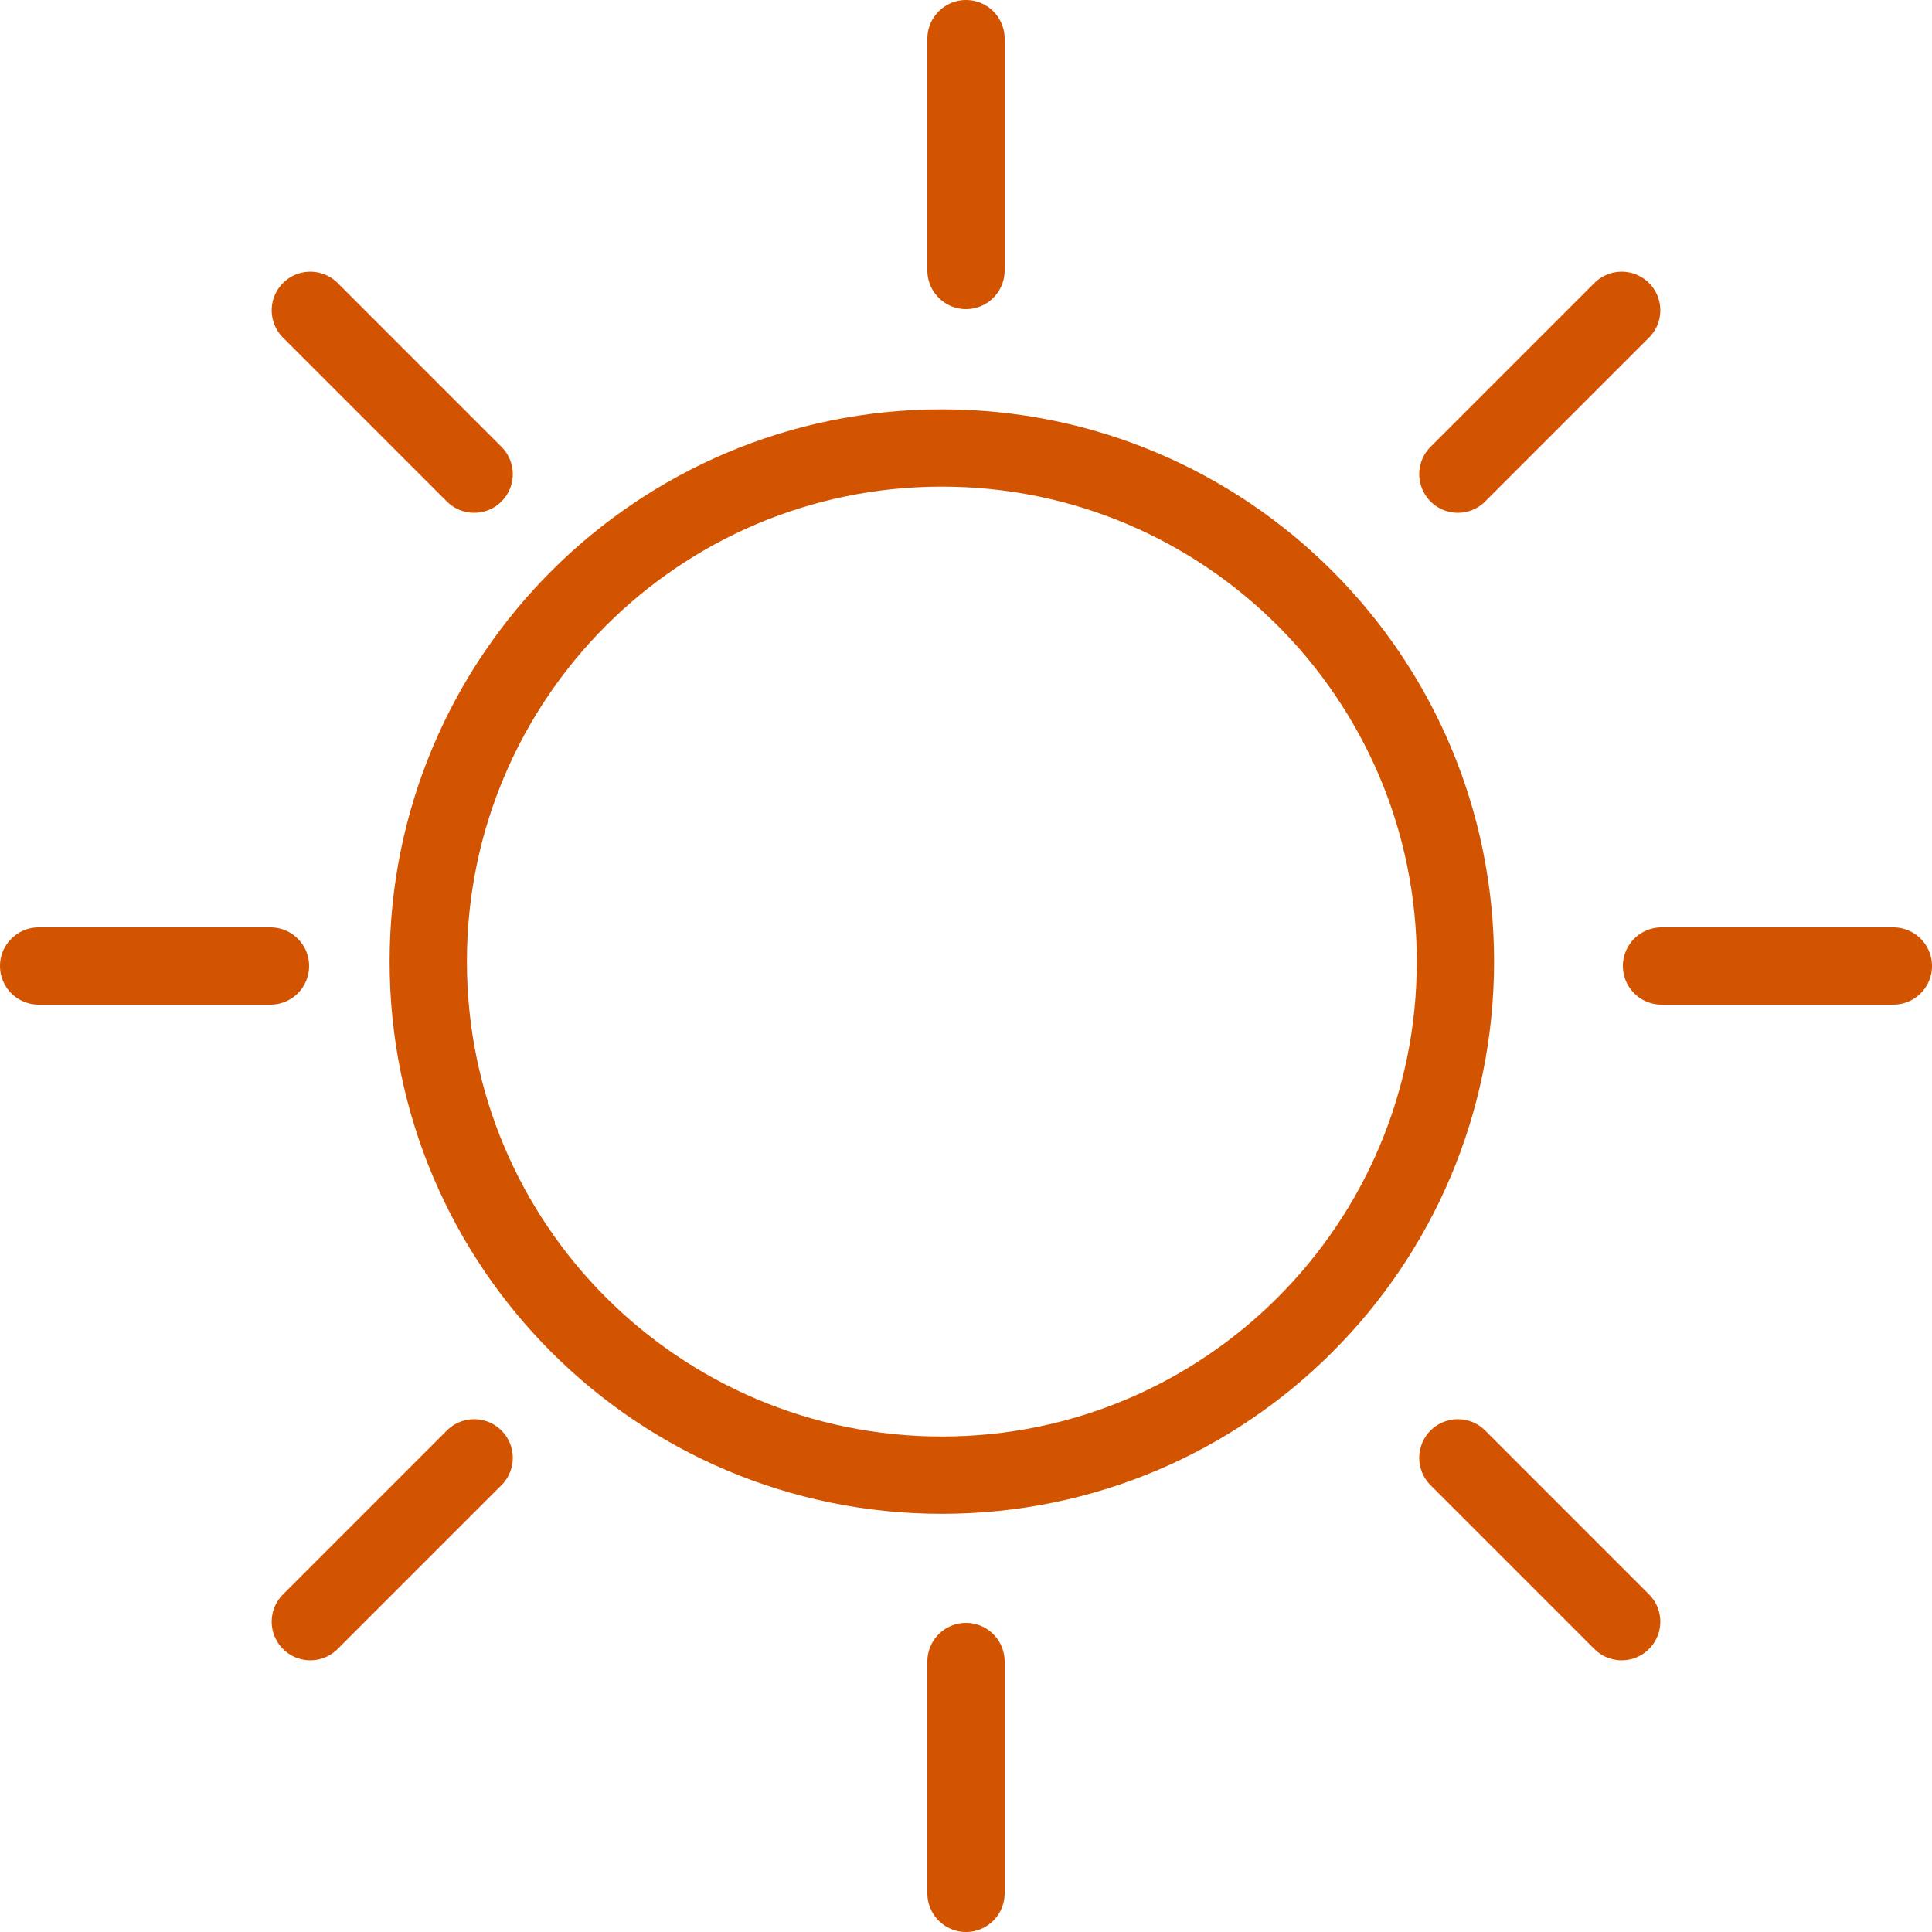 <?xml version="1.0" encoding="UTF-8"?> <svg xmlns="http://www.w3.org/2000/svg" xmlns:xlink="http://www.w3.org/1999/xlink" id="a" viewBox="0 0 48 48"><defs><style>.e,.f{fill:none;}.f{stroke:#d35400;stroke-linecap:round;stroke-linejoin:round;stroke-width:1.92px;}.g{clip-path:url(#d);}.h{clip-path:url(#c);}.i{clip-path:url(#b);}</style><clipPath id="b"><rect class="e" y="0" width="48" height="48"></rect></clipPath><clipPath id="c"><rect class="e" y="0" width="48" height="48"></rect></clipPath><clipPath id="d"><rect class="e" y="0" width="48" height="48"></rect></clipPath></defs><g class="i"><g class="h"><g class="g"><path class="f" d="M23.4,36.65c7.05,0,12.76-5.71,12.76-12.76s-5.71-12.76-12.76-12.76-12.76,5.71-12.76,12.76,5.71,12.76,12.76,12.76Z"></path><path class="f" d="M24,.96v5.76"></path><path class="f" d="M24,41.28v5.76"></path><path class="f" d="M47.04,24h-5.76"></path><path class="f" d="M6.72,24H.96"></path><path class="f" d="M40.29,40.29l-4.07-4.07"></path><path class="f" d="M11.78,11.78l-4.07-4.07"></path><path class="f" d="M7.71,40.29l4.07-4.07"></path><path class="f" d="M36.22,11.78l4.07-4.07"></path></g></g></g></svg> 